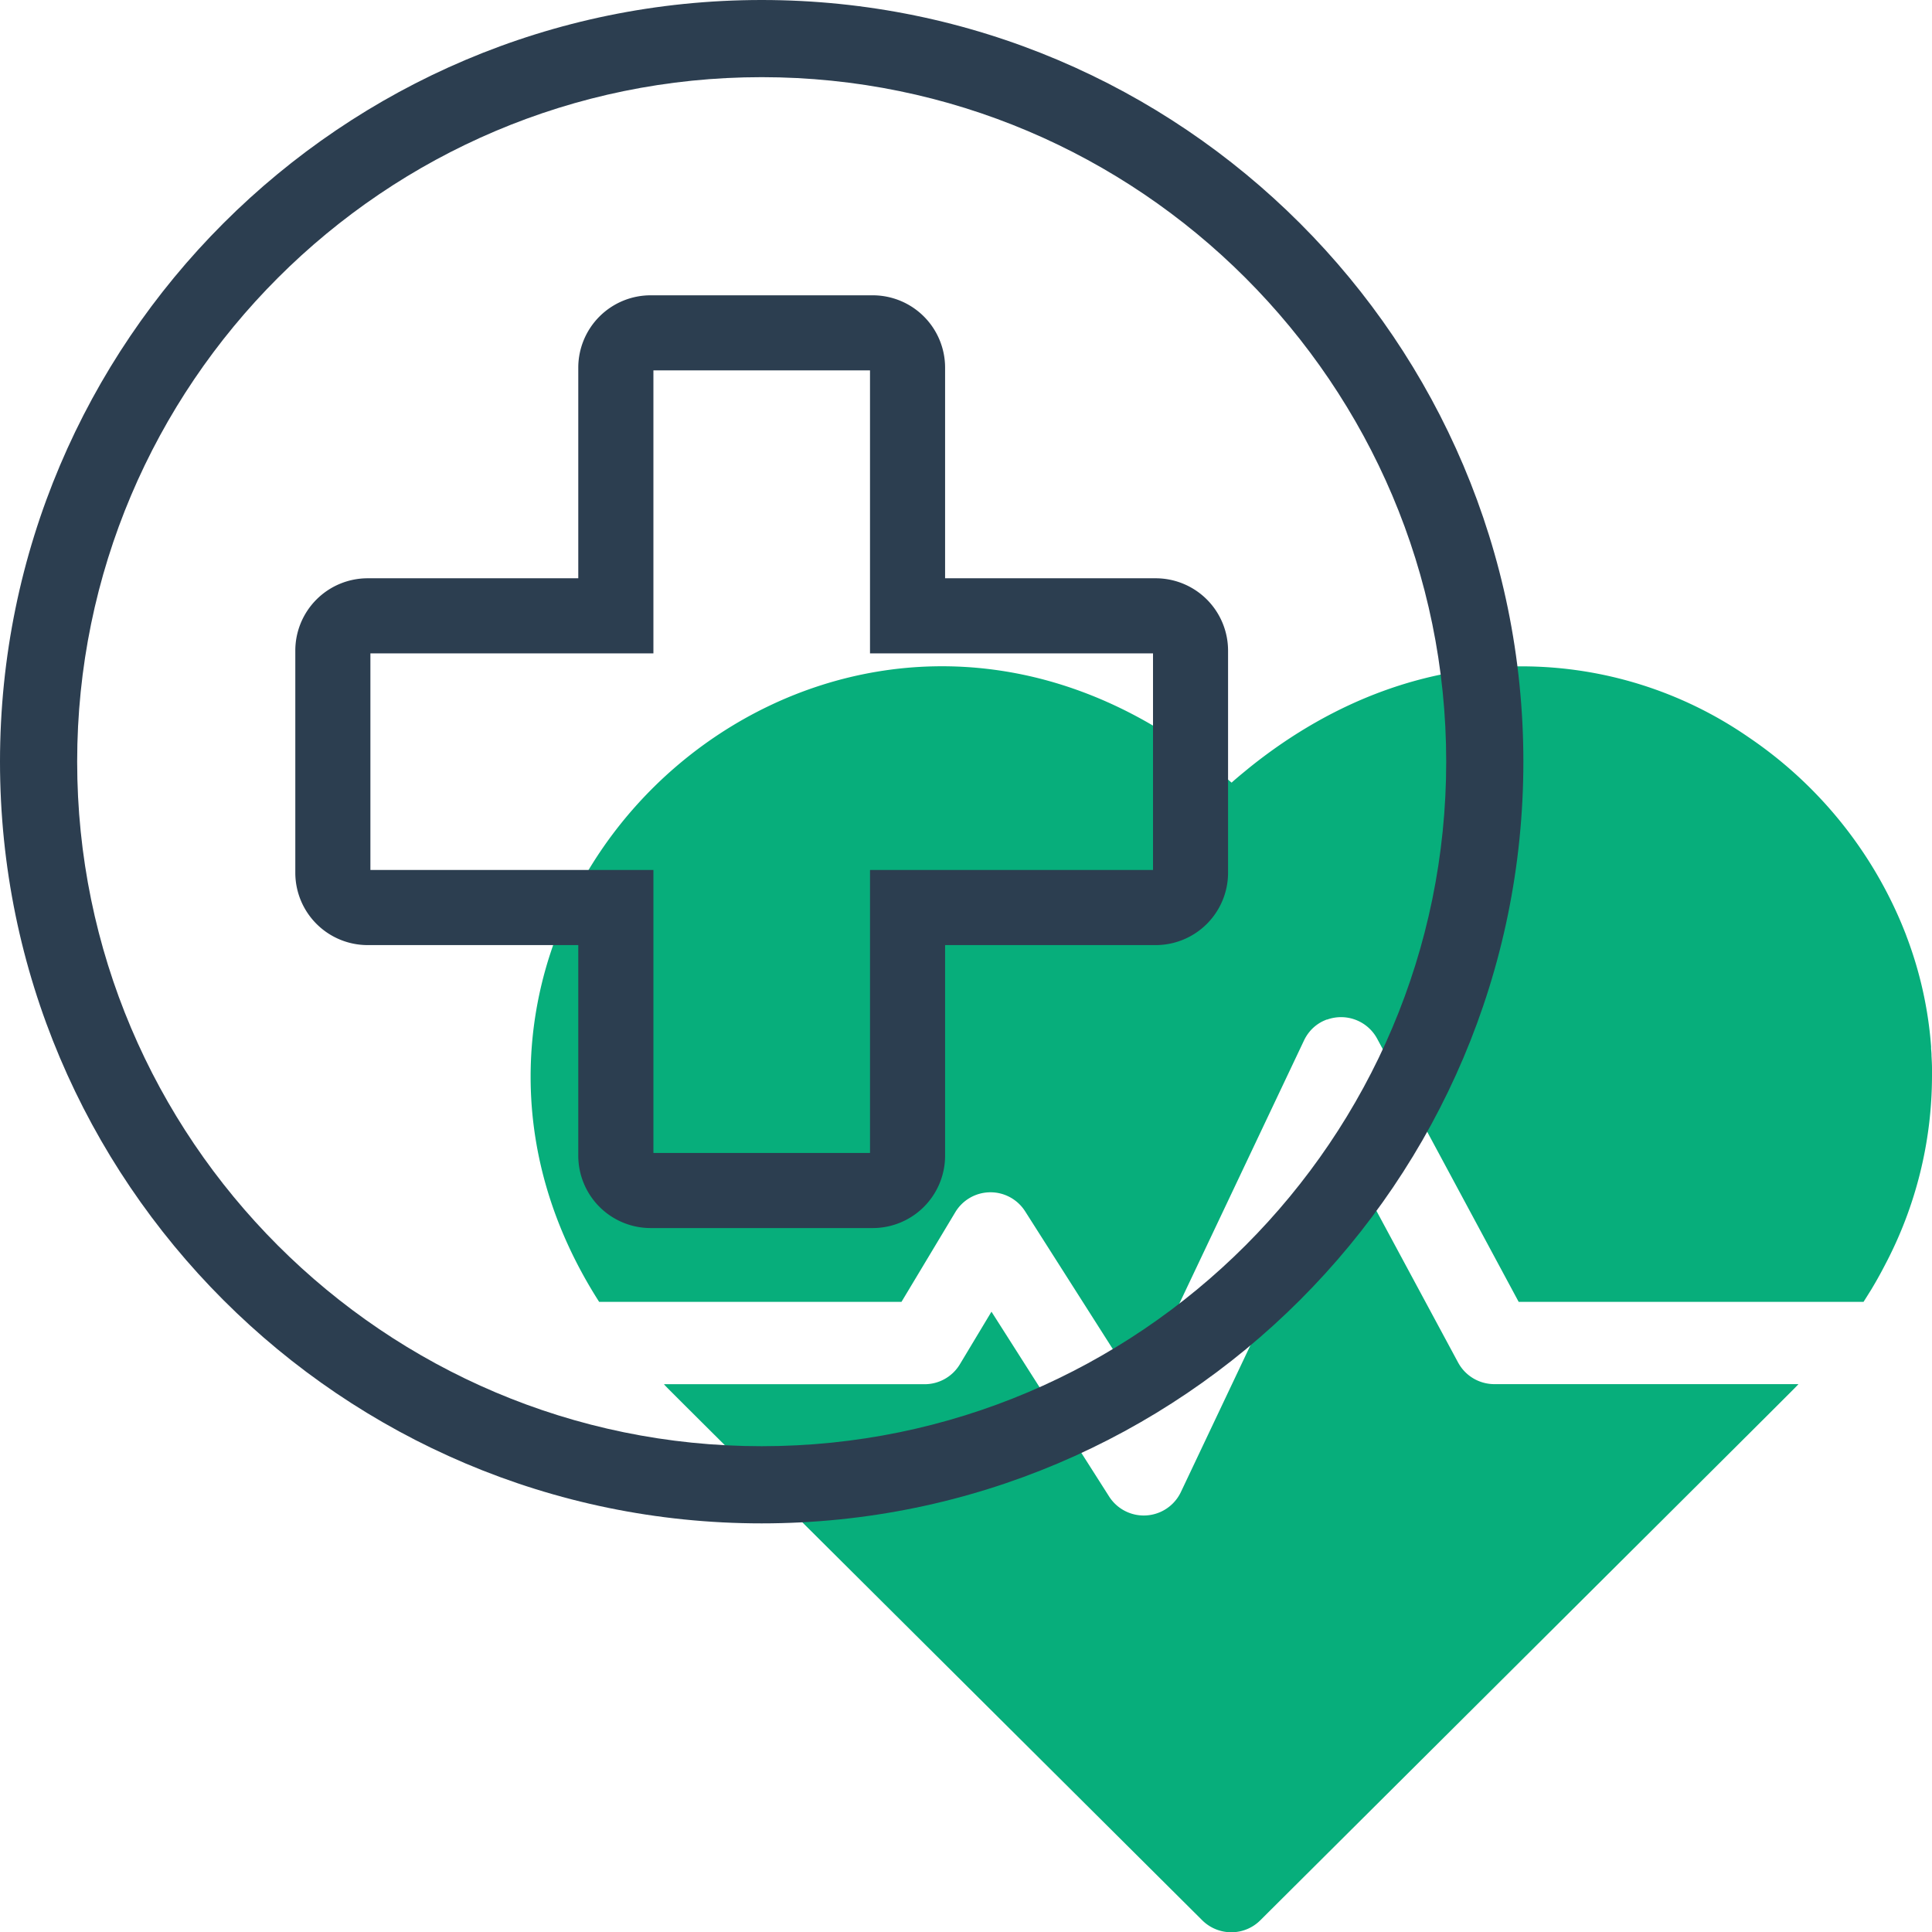<svg id="Line" xmlns="http://www.w3.org/2000/svg" viewBox="0 0 512 512"><defs><style>.cls-1{fill:#07ae7b;}.cls-2{fill:#2c3e50;}</style></defs><path class="cls-1" d="M512,284c0-.26,0-.52,0-.79,0-1.16-.07-2.31-.13-3.46,0,0,0-.09,0-.13,0-.57-.07-1.14-.11-1.71,0-.2,0-.4,0-.6v0a104,104,0,0,0-6.52-29.2c-.1-.29-.21-.57-.32-.86l-.28-.7c-.2-.5-.4-1-.61-1.5l-.1-.25a112,112,0,0,0-40-49.06l-.29-.2-.37-.25a105.85,105.85,0,0,0-59.61-18.7h-1.81c-23.25.28-47.67,8.37-70.56,26.69l-.37.3-1.8,1.48-.58.48c-.67.57-1.35,1.14-2,1.73l-.16.14c-81-70.87-184-8.61-185.74,75.81-.43,21.51,5.78,42.47,18.14,61.79v0h0v0h80.12l14.26-23.76a10.88,10.88,0,0,1,18.51-.24l30.07,47.25,43.83-92.52a11.23,11.23,0,0,1,1.27-2.07.69.69,0,0,1,.11-.13,5.81,5.81,0,0,1,.38-.46,10.58,10.58,0,0,1,3.57-2.6h0l.4-.17.27-.11.13,0a10.88,10.88,0,0,1,13.27,5.08L402.46,345h91.4c.68-1.06,1.33-2.12,2-3.18l.48-.81c.56-.94,1.1-1.88,1.62-2.83.26-.46.51-.93.76-1.39l.76-1.45A107.46,107.46,0,0,0,512,285.19Z"/><path class="cls-1" d="M396,366.81a11,11,0,0,1-2.3-.25,10.89,10.89,0,0,1-6.85-4.74c-.15-.24-.3-.49-.44-.74l-30.44-56.54-11,23.27-18.64,39.35h0l-13.39,28.26a10.89,10.89,0,0,1-19,1.19l-31.19-49-8.37,13.93a10.88,10.88,0,0,1-9.33,5.29H176l0,.07c2.07,2.18-6.74-6.64,142.61,142a10.92,10.92,0,0,0,7.69,3.17h.17a10.85,10.85,0,0,0,7.51-3.16C483.35,360.21,474.51,369,476.56,366.88a.19.19,0,0,1,0-.07Z"/><path class="cls-1" d="M493.84,345.06h0Z"/><path class="cls-2" d="M306.29,153.25H250.46V97.42a19.18,19.18,0,0,0-19.17-19.16H172.41a19.18,19.18,0,0,0-19.16,19.16v55.83H97.42a19.18,19.18,0,0,0-19.16,19.16v58.88a19.18,19.18,0,0,0,19.16,19.17h55.83v55.83a19.19,19.19,0,0,0,19.16,19.16h58.88a19.19,19.19,0,0,0,19.17-19.16V250.46h55.83a19.19,19.19,0,0,0,19.16-19.17V172.41A19.19,19.19,0,0,0,306.29,153.25ZM98.16,230.55v-57.4h75v-75h57.4v75h75v57.4h-75v75h-57.4v-75Z"/><path class="cls-2" d="M201.85,0C90.55,0,0,90.55,0,201.85S90.55,403.71,201.85,403.71s201.86-90.56,201.86-201.86S313.16,0,201.85,0ZM383.26,201.85c0,100-81.38,181.41-181.41,181.41S20.45,301.88,20.45,201.85s81.38-181.4,181.4-181.4S383.26,101.83,383.26,201.85Z"/></svg>